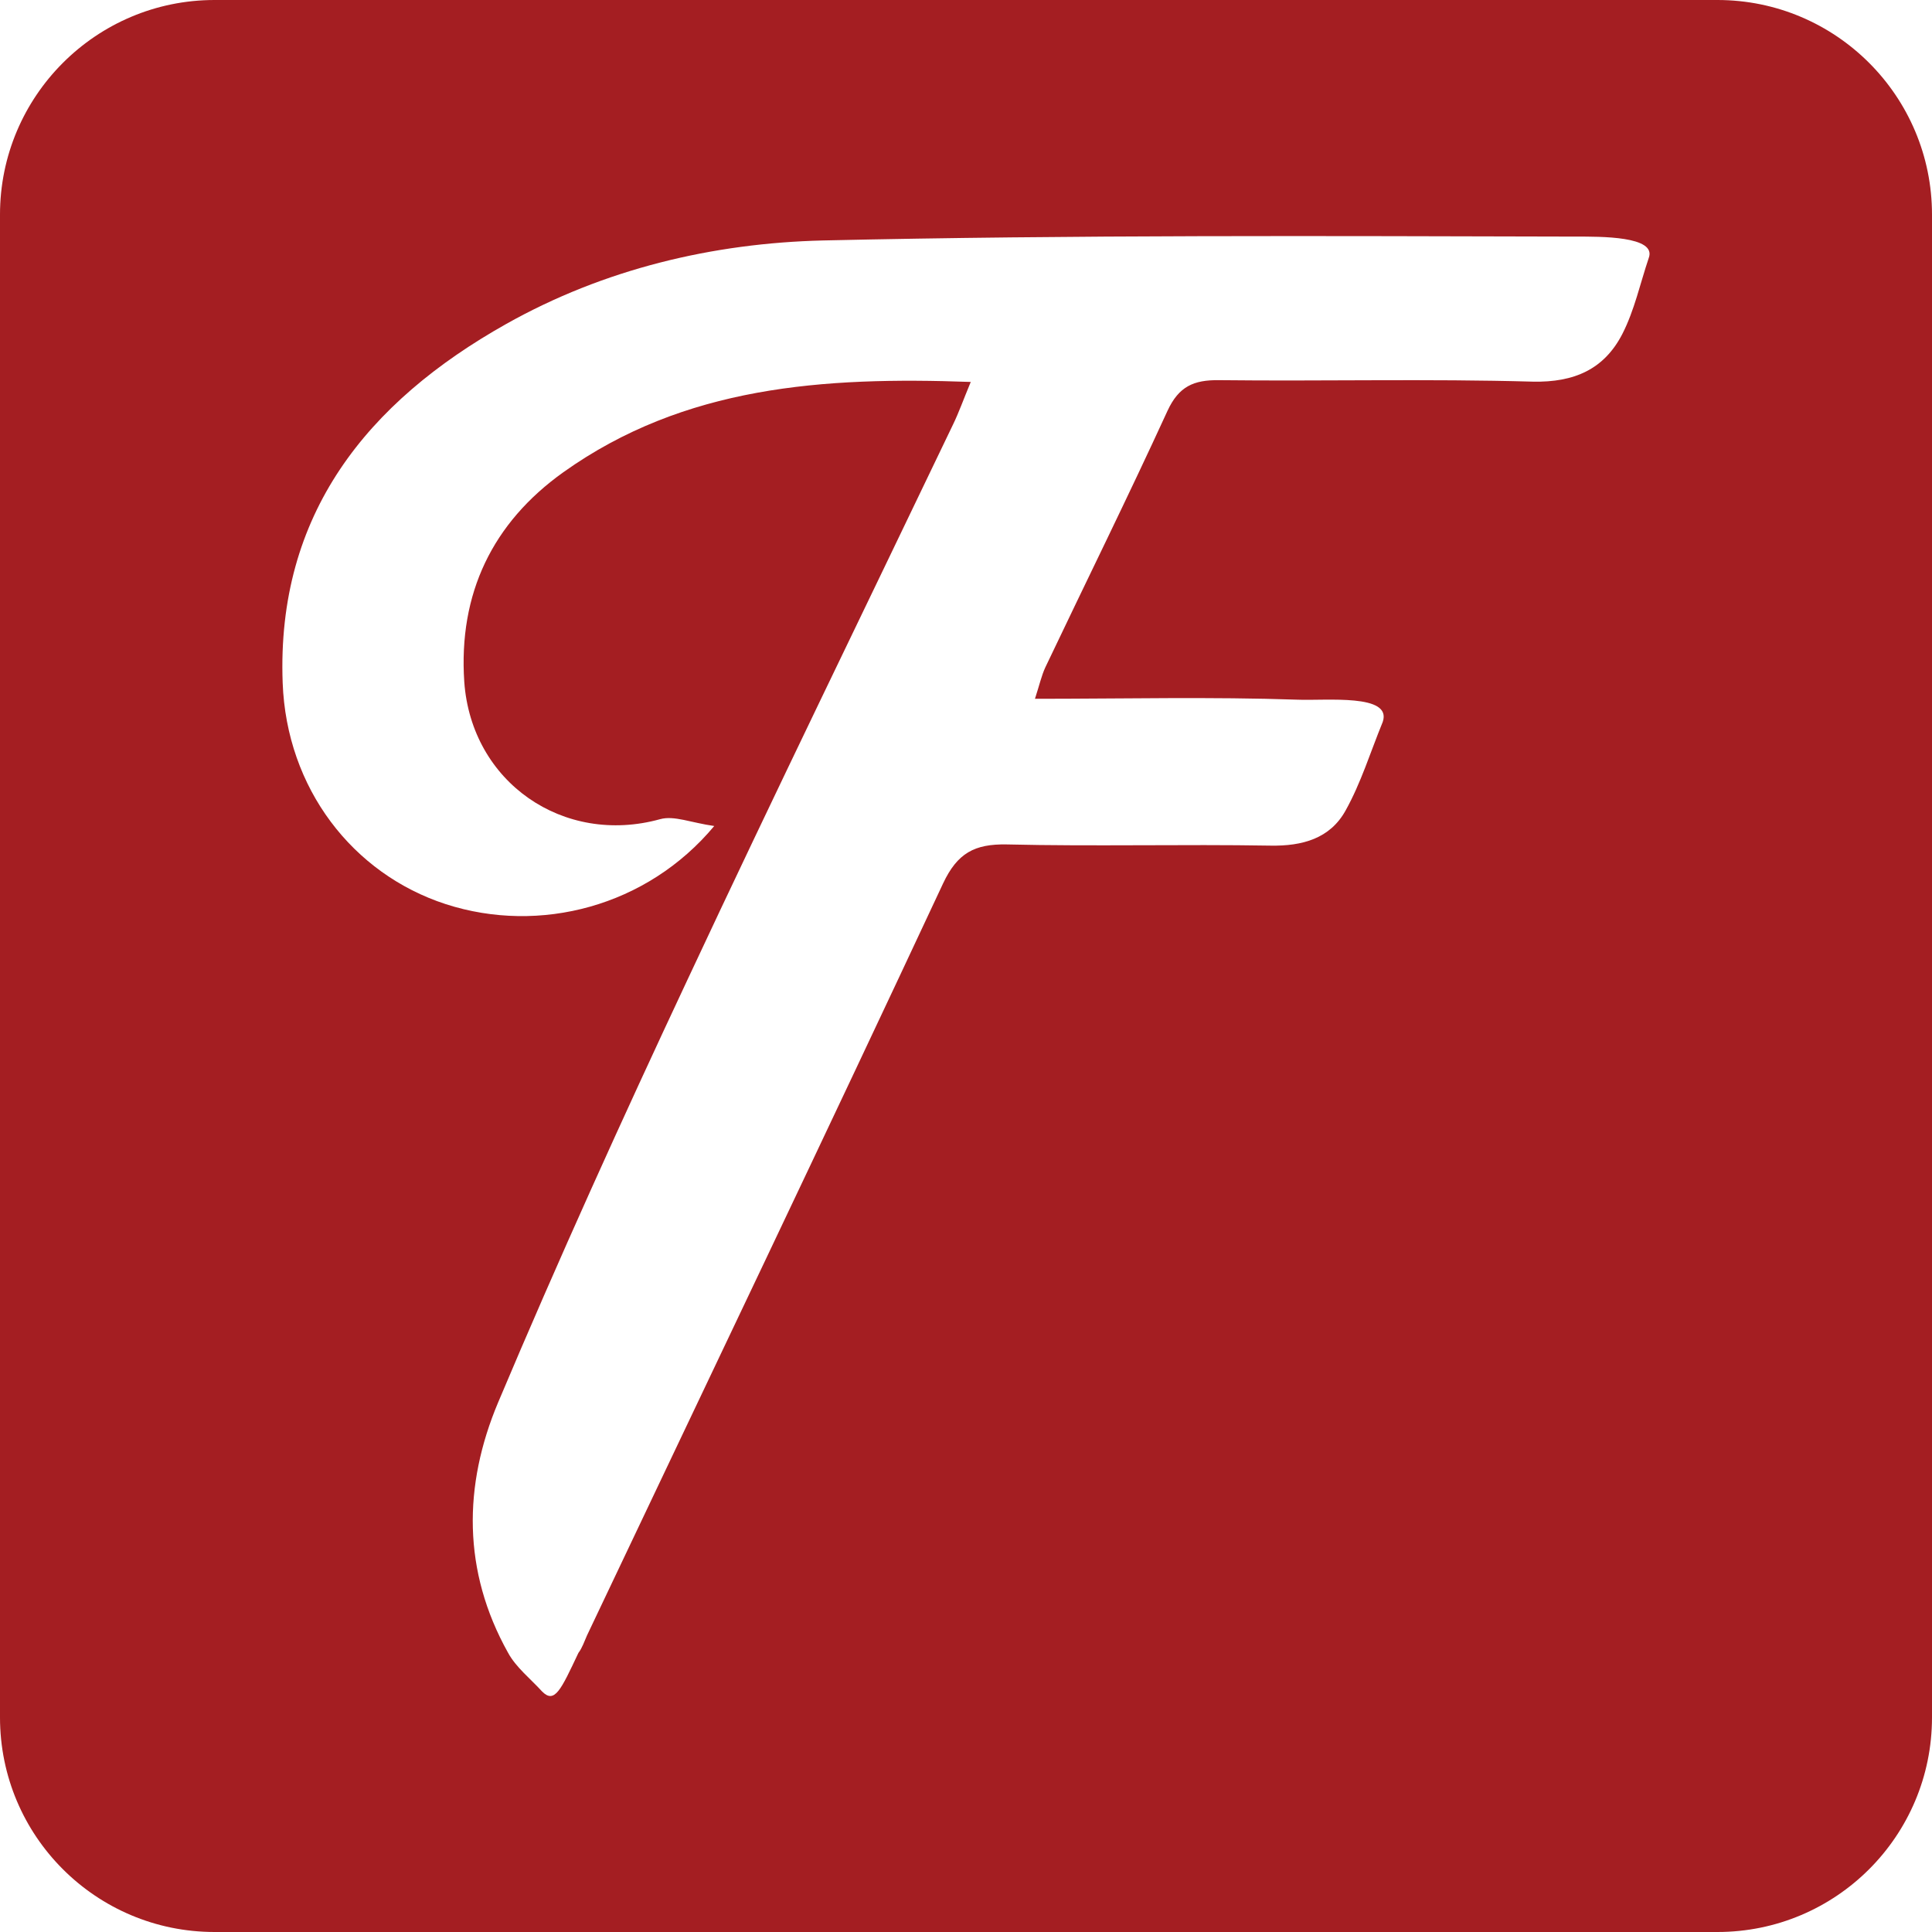 <svg enable-background="new 0 0 65 65" viewBox="0 0 65 65" xmlns="http://www.w3.org/2000/svg"><path d="m57.78 0h-50.56c-3.99 0-7.22 3.24-7.22 7.22v50.56c0 3.99 3.23 7.22 7.22 7.22h50.56c3.99 0 7.22-3.23 7.22-7.22v-50.56c0-3.98-3.23-7.22-7.22-7.22zm-2.31 8.68c-.29.86-.48 1.76-.89 2.56-.61 1.18-1.61 1.63-3.01 1.6-3.52-.1-7.04-.01-10.56-.05-.85-.01-1.35.21-1.73 1.03-1.33 2.9-2.74 5.75-4.11 8.63-.13.28-.2.6-.35 1.06 3.03 0 5.93-.07 8.83.03.96.04 3.2-.21 2.87.75-.41 1-.73 2.05-1.25 2.98-.52.94-1.45 1.2-2.53 1.18-2.96-.05-5.92.03-8.87-.04-1.08-.02-1.66.29-2.14 1.31-3.95 8.45-7.98 16.87-11.98 25.3-.09.2-.16.42-.29.59-.59 1.25-.8 1.72-1.22 1.3-.39-.43-.88-.81-1.15-1.31-1.53-2.74-1.51-5.62-.33-8.42 2.02-4.79 4.17-9.53 6.38-14.24 2.92-6.24 5.94-12.43 8.92-18.65.2-.41.35-.84.6-1.44-4.97-.18-9.64.14-13.71 3.04-2.38 1.7-3.53 4.08-3.33 7.05.24 3.38 3.34 5.52 6.59 4.62.47-.13 1.04.12 1.82.23-2.26 2.71-5.87 3.65-9.03 2.63-3.14-1.02-5.36-3.9-5.49-7.45-.21-5.67 2.84-9.44 7.52-12.07 3.29-1.85 6.95-2.72 10.66-2.81 8.44-.19 16.89-.15 25.33-.13.81 0 2.73-.02 2.45.72z" fill="#a41e22"/></svg>